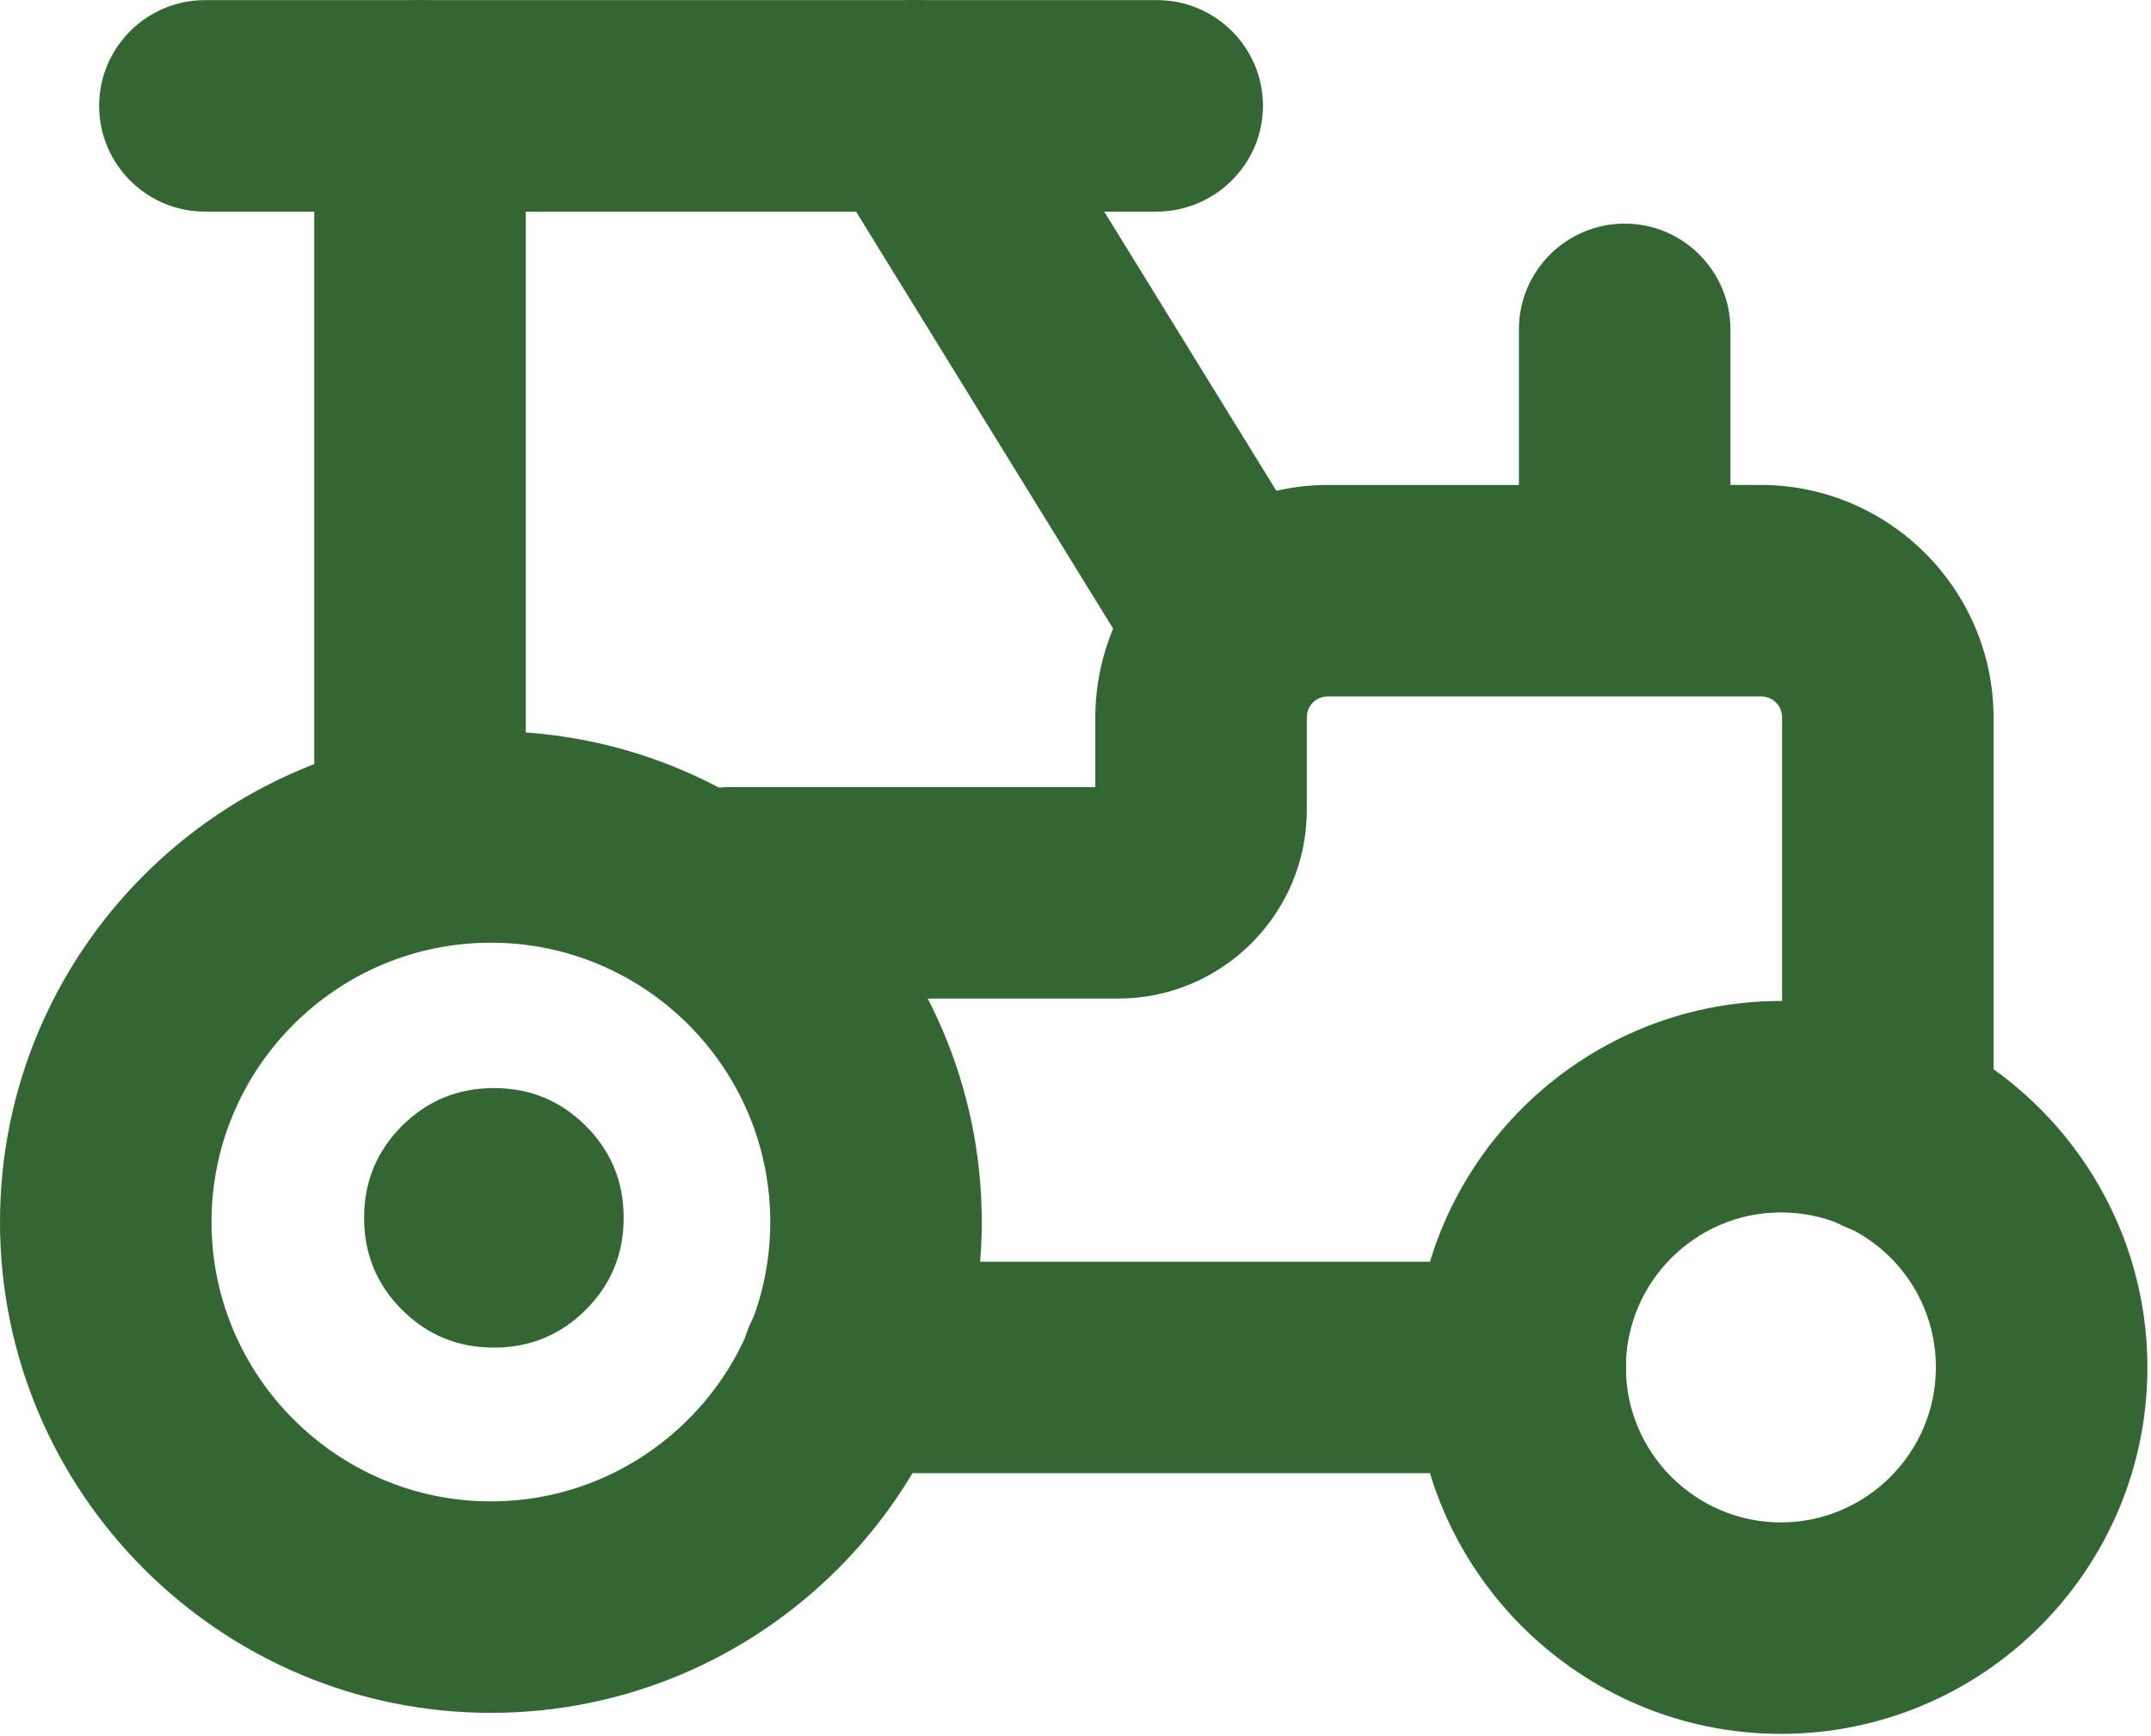 <?xml version="1.0" encoding="utf-8"?>
<!-- Generator: Adobe Illustrator 27.8.0, SVG Export Plug-In . SVG Version: 6.00 Build 0)  -->
<svg version="1.1" id="Laag_1" xmlns="http://www.w3.org/2000/svg" xmlns:xlink="http://www.w3.org/1999/xlink" x="0px" y="0px"
	 viewBox="0 0 358 289" style="enable-background:new 0 0 358 289;" xml:space="preserve">
<style type="text/css">
	.st0{fill:#336633;}
</style>
<g id="Page-1">
	<g id="Artboard" transform="translate(-130, -150)">
		<g id="Group" transform="translate(130, 150.023)">
			<path id="Shape" class="st0" d="M81.7,156.9c-25.7,0-46.5,20.9-46.5,46.5s20.9,46.5,46.5,46.5s46.5-20.9,46.5-46.5
				S107.4,156.9,81.7,156.9 M81.7,285.1c-45,0-81.7-36.6-81.7-81.7s36.7-81.7,81.7-81.7s81.7,36.7,81.7,81.7S126.8,285.1,81.7,285.1
				"/>
			<path id="Shape_00000147210876610242638410000016047684632825865348_" class="st0" d="M296.4,201.8c-14.2,0-25.8,11.6-25.8,25.8
				s11.6,25.8,25.8,25.8c14.2,0,25.8-11.6,25.8-25.8C322.2,213.3,310.7,201.8,296.4,201.8 M296.4,288.6c-33.6,0-61-27.4-61-61
				s27.4-61,61-61s61,27.4,61,61S330.1,288.6,296.4,288.6"/>
			<path id="Path" class="st0" d="M253,245.2H140.9c-9.7,0-17.6-7.9-17.6-17.6c0-9.7,7.9-17.6,17.6-17.6H253
				c9.7,0,17.6,7.9,17.6,17.6S262.7,245.2,253,245.2"/>
			<path id="Path_00000123409382881383481940000007269650032631379077_" class="st0" d="M314.2,205.7c-9.7,0-17.6-7.9-17.6-17.6
				v-68.6c0-2.1-1.5-3.6-3.6-3.6h-71.9c-2.1,0-3.6,1.5-3.6,3.6v15.3c0,17.3-14.1,31.4-31.4,31.4h-64.7c-9.7,0-17.6-7.9-17.6-17.6
				c0-9.7,7.9-17.6,17.6-17.6h60.9v-11.5c0-21.4,17.4-38.8,38.8-38.8H293c21.4,0,38.8,17.4,38.8,38.8v68.6
				C331.8,197.8,323.9,205.7,314.2,205.7"/>
			<path id="Path_00000137118903940864902620000007402305306385611938_" class="st0" d="M69.9,151.3c-9.7,0-17.6-7.9-17.6-17.6V17.6
				C52.3,7.9,60.2,0,69.9,0s17.6,7.9,17.6,17.6v116C87.5,143.4,79.6,151.2,69.9,151.3"/>
			<path id="Path_00000111894831589992738050000007731506570585240735_" class="st0" d="M201.3,114.7c-5.9,0-11.7-3-15-8.4l-49-79.5
				c-5.1-8.3-2.5-19.1,5.7-24.2c8.3-5.1,19.1-2.5,24.2,5.7l49,79.5c5.1,8.3,2.5,19.1-5.7,24.2C207.6,113.8,204.4,114.7,201.3,114.7"
				/>
			<path id="Path_00000152980019824083800500000001427330687709887616_" class="st0" d="M192.5,35.2H34.1c-9.7,0-17.6-7.9-17.6-17.6
				S24.4,0,34.1,0h158.5c9.7,0,17.6,7.9,17.6,17.6S202.2,35.2,192.5,35.2"/>
			<path id="Path_00000147216427843773046570000003332349785705854629_" class="st0" d="M270.4,102.8c-9.7,0-17.6-7.9-17.6-17.6
				V54.8c0-9.7,7.9-17.6,17.6-17.6S288,45.1,288,54.8v30.4C288,95,280.1,102.8,270.4,102.8"/>
			<path id="Path_00000089558016634505958640000007151601439692009873_" class="st0" d="M82.2,224.3c-6,0-11.1-2.1-15.3-6.3
				s-6.3-9.3-6.3-15.3s2.1-11.1,6.3-15.3s9.3-6.3,15.3-6.3s11.1,2.1,15.3,6.3c4.2,4.2,6.3,9.3,6.3,15.3s-2.1,11.1-6.3,15.3
				C93.3,222.2,88.2,224.3,82.2,224.3"/>
		</g>
	</g>
</g>
</svg>
